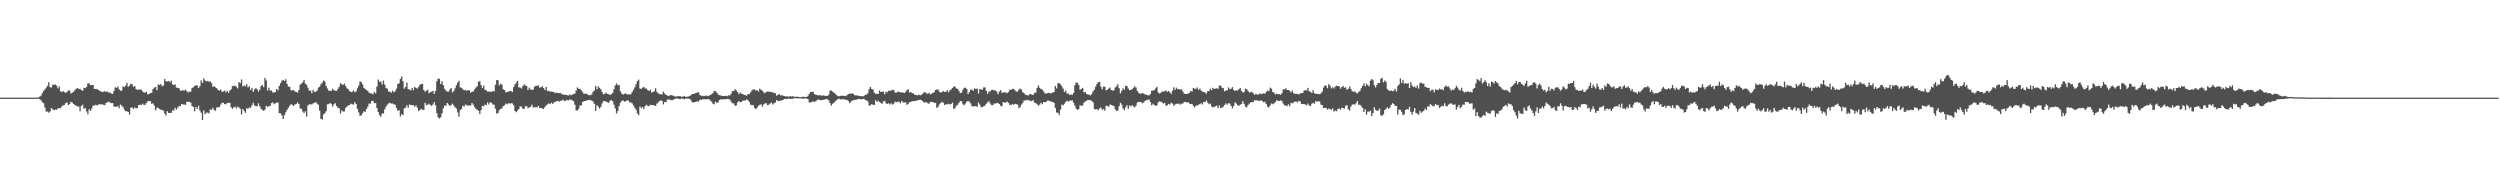 <svg xmlns="http://www.w3.org/2000/svg" width="1920" height="150"><path fill="#4f4f4f" d="M0 74.986h1v1H0zM1 74.986h1v1H1zM2 74.984h1v1H2zM3 74.986h1v1H3zM4 74.986h1v1H4zM5 74.986h1v1H5zM6 74.986h1v1H6zM7 74.986h1v1H7zM8 74.986h1v1H8zM9 74.986h1v1H9zM10 74.986h1v1H10zM11 74.986h1v1H11zM12 74.984h1v1H12zM13 74.986h1v1H13zM14 74.986h1v1H14zM15 74.986h1v1H15zM16 74.959h1v1H16zM17 74.986h1v1H17zM18 74.986h1v1H18zM19 74.986h1v1H19zM20 74.986h1v1H20zM21 74.986h1v1H21zM22 74.986h1v1H22zM23 74.986h1v1H23zM24 74.986h1v1H24zM25 74.986h1v1H25zM26 74.984h1v1H26zM27 74.986h1v1H27zM28 74.986h1v1H28zM29 74.803h1v1H29zM30 74.215h1v1.978H30zM31 73.464h1v3.479H31zM32 71.569h1v6.938H32zM33 69.827h1v9.453H33zM34 68.665h1v13.907H34zM35 67.298h1v18.48H35zM36 65.907h1v19.712H36zM37 63.139h1v23.41H37zM38 66.959h1v18.721H38zM39 67.177h1v15.83H39zM40 65.069h1v18.917H40zM41 65.051h1v19.611H41zM42 64.902h1v19.284H42zM43 65.723h1v18.581H43zM44 67.85h1v15.438H44zM45 66.346h1v16.665H45zM46 70.107h1v13.044H46zM47 70.729h1v10.932H47zM48 69.91h1v10.973H48zM49 70.876h1v9.682H49zM50 71.297h1v7.784H50zM51 70.656h1v7.956H51zM52 69.479h1v11.286H52zM53 69.47h1v10.433H53zM54 71.864h1v6.306H54zM55 71.109h1v7.681H55zM56 70.39h1v9.474H56zM57 69.347h1v11.225H57zM58 68.202h1v13.092H58zM59 67.527h1v14.177H59zM60 68.378h1v13.509H60zM61 68.085h1v17.384H61zM62 69.115h1v12.234H62zM63 69.779h1v10.634H63zM64 67.369h1v16.221H64zM65 67.664h1v15.283H65zM66 66.804h1v18.732H66zM67 64.11h1v23.697H67zM68 64.071h1v19.853H68zM69 65.405h1v19.805H69zM70 65.403h1v17.942H70zM71 65.135h1v15.978H71zM72 68.358h1v12.687H72zM73 68.241h1v12.216H73zM74 68.394h1v12.609H74zM75 69.051h1v11.46H75zM76 69.772h1v10.142H76zM77 70.072h1v10.213H77zM78 70.805h1v9.231H78zM79 70.429h1v10.085H79zM80 70.095h1v10.719H80zM81 70.544h1v8.512H81zM82 70.299h1v8.304H82zM83 71.084h1v6.986H83zM84 71.107h1v7.638H84zM85 71.812h1v7.466H85zM86 72.109h1v7.066H86zM87 69.949h1v11.845H87zM88 67.028h1v14.958H88zM89 67.486h1v14.637H89zM90 66.508h1v14.834H90zM91 68.61h1v14.598H91zM92 69.692h1v10.597H92zM93 69.541h1v11.632H93zM94 66.284h1v15.981H94zM95 66.893h1v17.29H95zM96 65.797h1v19.62H96zM97 63.586h1v21.909H97zM98 66.616h1v19.343H98zM99 65.778h1v22.225H99zM100 64.33h1v18.334H100zM101 64.593h1v17.931H101zM102 66.733h1v17.011H102zM103 65.975h1v16.491H103zM104 68.47h1v14.793H104zM105 69.001h1v13.919H105zM106 68.738h1v11.941H106zM107 68.754h1v11.707H107zM108 68.882h1v11.769H108zM109 70.155h1v9.451H109zM110 71.015h1v9.48H110zM111 71.152h1v9.366H111zM112 70.432h1v8.638H112zM113 72.528h1v5.31H113zM114 72.109h1v5.463H114zM115 71.482h1v6.217H115zM116 71.32h1v8.352H116zM117 68.385h1v10.968H117zM118 67.268h1v13.9H118zM119 66.737h1v18.038H119zM120 69.269h1v13.575H120zM121 64.897h1v17.832H121zM122 65.213h1v18.478H122zM123 64.556h1v19.709H123zM124 66.202h1v18.215H124zM125 65.712h1v19.22H125zM126 60.713h1v26.487H126zM127 62.528h1v26.125H127zM128 62.533h1v22.847H128zM129 62.171h1v24.562H129zM130 63.146h1v23.486H130zM131 61.967h1v24.791H131zM132 64.721h1v19.991H132zM133 65.318h1v19.519H133zM134 64.758h1v18.029H134zM135 67.243h1v16.997H135zM136 67.5h1v15.2H136zM137 67.749h1v13.685H137zM138 69.514h1v11.92H138zM139 69.701h1v10.16H139zM140 69.223h1v11.067H140zM141 69.642h1v10.595H141zM142 68.818h1v11.84H142zM143 70.026h1v8.091H143zM144 71.059h1v7.075H144zM145 70.418h1v7.881H145zM146 70.402h1v8.434H146zM147 67.632h1v13.825H147zM148 67.005h1v15.102H148zM149 65.957h1v19.565H149zM150 65.584h1v16.601H150zM151 65.54h1v18.077H151zM152 67.699h1v13.55H152zM153 66.129h1v18.757H153zM154 61.718h1v24.809H154zM155 63.631h1v28.567H155zM156 60.159h1v24.612H156zM157 61.807h1v26.024H157zM158 62.482h1v24.063H158zM159 62.171h1v24.317H159zM160 62.743h1v24.34H160zM161 62.508h1v21.577H161zM162 63.858h1v20.465H162zM163 66.719h1v16.097H163zM164 66.147h1v18.309H164zM165 67.078h1v18.027H165zM166 67.724h1v14.818H166zM167 69.143h1v13.223H167zM168 69.564h1v12.676H168zM169 68.763h1v11.607H169zM170 70.528h1v8.574H170zM171 70.248h1v8.601H171zM172 69.525h1v10.465H172zM173 70.841h1v9.185H173zM174 69.727h1v9.336H174zM175 71.333h1v7.638H175zM176 69.576h1v9.432H176zM177 68.584h1v13.749H177zM178 66.094h1v17.478H178zM179 66.076h1v16.503H179zM180 65.685h1v16.171H180zM181 66.662h1v16.505H181zM182 67.909h1v14.017H182zM183 63.039h1v19.494H183zM184 63.968h1v19.515H184zM185 60.979h1v26.947H185zM186 66.337h1v17.42H186zM187 65.607h1v19.577H187zM188 66.312h1v20.304H188zM189 64.595h1v18.549H189zM190 67.138h1v16.377H190zM191 66.19h1v16.418H191zM192 69.113h1v13.628H192zM193 67.472h1v13.417H193zM194 70.48h1v8.425H194zM195 68.559h1v12.465H195zM196 67.701h1v13.822H196zM197 68.557h1v13.127H197zM198 70.239h1v9.103H198zM199 68.916h1v12.703H199zM200 66.119h1v17.368H200zM201 65.231h1v19.201H201zM202 66.918h1v18.235H202zM203 59.839h1v24.314H203zM204 61.839h1v19.476H204zM205 69.468h1v12.726H205zM206 67.291h1v14.205H206zM207 69.523h1v11.884H207zM208 69.454h1v9.741H208zM209 70.988h1v7.638H209zM210 71.017h1v9.064H210zM211 70.695h1v8.572H211zM212 68.346h1v10.462H212zM213 69.434h1v9.29H213zM214 65.975h1v20.897H214zM215 63.92h1v23.131H215zM216 61.974h1v26.679H216zM217 61.37h1v30.028H217zM218 62.224h1v26.134H218zM219 60.816h1v25.438H219zM220 64.462h1v19.902H220zM221 66.545h1v16.173H221zM222 66.621h1v14.509H222zM223 69.267h1v10.87H223zM224 69.475h1v10.943H224zM225 69.065h1v12.451H225zM226 70.28h1v9.927H226zM227 70.578h1v9.329H227zM228 71.187h1v7.425H228zM229 69.228h1v10.645H229zM230 65.002h1v18.272H230zM231 64.275h1v19.268H231zM232 63.201h1v22.463H232zM233 61.279h1v25.624H233zM234 64.231h1v21.293H234zM235 65.137h1v24.392H235zM236 67.401h1v13.63H236zM237 69.603h1v10.504H237zM238 69.569h1v10.572H238zM239 71.542h1v8.7H239zM240 69.04h1v10.364H240zM241 70.56h1v8.515H241zM242 70.523h1v7.931H242zM243 69.626h1v9.956H243zM244 67.351h1v13.124H244zM245 66.586h1v18.469H245zM246 64.648h1v26.624H246zM247 63.49h1v28.38H247zM248 61.803h1v26.123H248zM249 62.581h1v24.347H249zM250 66.087h1v19.302H250zM251 68.019h1v12.106H251zM252 69.674h1v10.339H252zM253 69.612h1v9.366H253zM254 69.763h1v10.233H254zM255 68.134h1v13.751H255zM256 69.246h1v10.906H256zM257 69.685h1v9.556H257zM258 69.761h1v11.655H258zM259 68.188h1v14.534H259zM260 66.687h1v16.418H260zM261 63.918h1v23.257H261zM262 64.73h1v20.11H262zM263 65.174h1v20.547H263zM264 64.151h1v21.396H264zM265 66.055h1v16.825H265zM266 67.847h1v13.852H266zM267 68.557h1v12.481H267zM268 70.038h1v10.577H268zM269 70.708h1v8.911H269zM270 70.53h1v9.492H270zM271 69.308h1v11.112H271zM272 70.784h1v7.723H272zM273 70.134h1v9.728H273zM274 67.779h1v15.866H274zM275 65.71h1v20.611H275zM276 62.503h1v26.425H276zM277 63.107h1v25.539H277zM278 64.831h1v22.094H278zM279 67.447h1v18.022H279zM280 68.381h1v17.514H280zM281 69.161h1v14.596H281zM282 69.843h1v12.149H282zM283 71.226h1v8.29H283zM284 71.702h1v7.919H284zM285 71.777h1v5.843H285zM286 72.35h1v5.042H286zM287 70.544h1v8.611H287zM288 71.725h1v7.464H288zM289 66.502h1v16.477H289zM290 61.066h1v25.019H290zM291 62.851h1v25.621H291zM292 62.547h1v27.198H292zM293 64.877h1v22.248H293zM294 61.871h1v25.34H294zM295 64.925h1v19.068H295zM296 67.472h1v14.509H296zM297 68.177h1v12.204H297zM298 70.242h1v9.146H298zM299 70.468h1v8.455H299zM300 71.244h1v8.331H300zM301 69.658h1v9.81H301zM302 70.853h1v9.339H302zM303 70.022h1v10.407H303zM304 68.065h1v14.944H304zM305 64.529h1v20.611H305zM306 64.002h1v20.595H306zM307 60.656h1v28.798H307zM308 58.8h1v28.878H308zM309 62.457h1v26.008H309zM310 68.069h1v15.184H310zM311 66.74h1v15.889H311zM312 63.446h1v17.354H312zM313 68.406h1v14.404H313zM314 68.754h1v11.488H314zM315 69.459h1v11.156H315zM316 67.605h1v13.127H316zM317 69.285h1v11.518H317zM318 66.833h1v15.081H318zM319 67.479h1v13.481H319zM320 68.024h1v14.662H320zM321 66.639h1v18.604H321zM322 65.121h1v19.375H322zM323 64.508h1v19.073H323zM324 64.364h1v19.853H324zM325 69.177h1v15.301H325zM326 70.496h1v8.508H326zM327 69.64h1v11.192H327zM328 68.919h1v11.428H328zM329 71.574h1v8.167H329zM330 70.862h1v9.702H330zM331 70.354h1v10.948H331zM332 69.733h1v10.529H332zM333 72.148h1v6.313H333zM334 69.761h1v11.09H334zM335 62.336h1v24.527H335zM336 60.331h1v29.815H336zM337 60.606h1v30.433H337zM338 64.611h1v25.502H338zM339 62.462h1v24.635H339zM340 65.435h1v17.679H340zM341 68.234h1v12.79H341zM342 69.605h1v11.653H342zM343 70.287h1v8.794H343zM344 70.377h1v9.876H344zM345 68.692h1v12.753H345zM346 67.687h1v13.012H346zM347 70.956h1v8.588H347zM348 70.013h1v10.918H348zM349 67.863h1v14.587H349zM350 65.529h1v17.887H350zM351 63.531h1v22.84H351zM352 62.059h1v27.519H352zM353 67.085h1v17.473H353zM354 67.502h1v16.214H354zM355 68.603h1v12.577H355zM356 69.299h1v12.573H356zM357 69.044h1v11.227H357zM358 69.88h1v10.989H358zM359 69.189h1v11.918H359zM360 69.402h1v11.543H360zM361 71.171h1v9.856H361zM362 70.402h1v8.691H362zM363 70.267h1v10.108H363zM364 68.562h1v13.772H364zM365 67.204h1v16.416H365zM366 66.309h1v17.956H366zM367 62.789h1v22.314H367zM368 62.386h1v25.287H368zM369 65.394h1v19.13H369zM370 67.612h1v13.628H370zM371 65.76h1v15.837H371zM372 68.948h1v11.369H372zM373 69.356h1v11.511H373zM374 70.379h1v8.304H374zM375 70.409h1v9.838H375zM376 70.358h1v8.146H376zM377 70.672h1v8.331H377zM378 69.848h1v10.442H378zM379 70.303h1v10.117H379zM380 65.067h1v18.446H380zM381 61.379h1v25.896H381zM382 61.693h1v25.081H382zM383 65.522h1v19.158H383zM384 64.332h1v19.297H384zM385 65.005h1v18.139H385zM386 68.548h1v12.895H386zM387 69.106h1v11.776H387zM388 70.983h1v8.537H388zM389 70.656h1v9.478H389zM390 70.331h1v8.92H390zM391 69.923h1v9.673H391zM392 69.93h1v9.345H392zM393 70.663h1v8.812H393zM394 66.877h1v14.04H394zM395 64.883h1v20.359H395zM396 63.416h1v22.751H396zM397 62.082h1v22.852H397zM398 67.051h1v16.656H398zM399 67.204h1v14.436H399zM400 67.948h1v14.047H400zM401 66.195h1v17.244H401zM402 64.725h1v18.993H402zM403 65.678h1v16.006H403zM404 66.037h1v15.493H404zM405 69.125h1v13.948H405zM406 67.298h1v15.232H406zM407 68.642h1v13.307H407zM408 68.992h1v11.433H408zM409 68.871h1v13.749H409zM410 66.682h1v15.573H410zM411 65.861h1v16.594H411zM412 65.884h1v16.53H412zM413 65.623h1v15.688H413zM414 67.337h1v15.686H414zM415 67.026h1v15.761H415zM416 66.248h1v17.146H416zM417 67.582h1v16.029H417zM418 69.152h1v12.996H418zM419 66.74h1v14.161H419zM420 70.054h1v10.105H420zM421 69.644h1v9.764H421zM422 70.482h1v9.492H422zM423 70.269h1v8.581H423zM424 70.502h1v9.329H424zM425 70.741h1v7.926H425zM426 71.594h1v6.56H426zM427 71.109h1v6.635H427zM428 71.461h1v5.997H428zM429 71.523h1v6.539H429zM430 71.349h1v6.125H430zM431 72.411h1v4.813H431zM432 72.489h1v4.111H432zM433 72.842h1v4.809H433zM434 72.723h1v4.52H434zM435 73.057h1v3.642H435zM436 73.389h1v3.754H436zM437 72.48h1v4.005H437zM438 73.187h1v3.385H438zM439 72.723h1v4.363H439zM440 72.134h1v5.658H440zM441 71.901h1v8.467H441zM442 69.477h1v15.34H442zM443 67.147h1v17.757H443zM444 68.2h1v15.251H444zM445 68.246h1v12.721H445zM446 69.372h1v11.675H446zM447 70.731h1v7.581H447zM448 72.176h1v5.55H448zM449 71.908h1v5.672H449zM450 71.99h1v5.145H450zM451 72.759h1v4.262H451zM452 73.128h1v3.55H452zM453 73.105h1v3.781H453zM454 72.487h1v4.809H454zM455 70.379h1v7.668H455zM456 69.534h1v10.215H456zM457 65.959h1v19.272H457zM458 68.486h1v12.236H458zM459 66.378h1v15.658H459zM460 67.493h1v15.905H460zM461 68.719h1v13.307H461zM462 70.724h1v8.636H462zM463 72.425h1v5.209H463zM464 71.949h1v5.775H464zM465 71.132h1v6.921H465zM466 72.141h1v6.432H466zM467 72.386h1v6.624H467zM468 72.787h1v4.614H468zM469 72.377h1v4.415H469zM470 71.478h1v6.187H470zM471 68.566h1v11.831H471zM472 65.607h1v17.654H472zM473 64.062h1v23.104H473zM474 65.506h1v19.803H474zM475 65.208h1v16.358H475zM476 70.07h1v8.828H476zM477 71.873h1v5.663H477zM478 72.677h1v4.342H478zM479 72.086h1v5.985H479zM480 71.69h1v6.061H480zM481 72.494h1v4.724H481zM482 72.599h1v4.484H482zM483 72.459h1v6.239H483zM484 72.4h1v6.21H484zM485 70.697h1v8.723H485zM486 69.04h1v11.991H486zM487 67.197h1v15.528H487zM488 64.645h1v19.638H488zM489 62.263h1v24.85H489zM490 61.143h1v27.347H490zM491 67.93h1v13.832H491zM492 68.333h1v14.745H492zM493 67.332h1v14.855H493zM494 66.74h1v17.054H494zM495 67.962h1v13.463H495zM496 67.921h1v12.529H496zM497 69.237h1v12.138H497zM498 69.816h1v11.836H498zM499 68.921h1v11.504H499zM500 71.054h1v9.757H500zM501 70.699h1v9.963H501zM502 70.049h1v10.973H502zM503 67.763h1v13.648H503zM504 70.466h1v9.091H504zM505 71.649h1v7.047H505zM506 72.26h1v5.36H506zM507 72.407h1v4.722H507zM508 72.507h1v5.031H508zM509 70.354h1v9.817H509zM510 71.86h1v6.496H510zM511 72.853h1v5.583H511zM512 73.322h1v3.218H512zM513 73.759h1v2.511H513zM514 73.162h1v3.39H514zM515 73.034h1v3.983H515zM516 73.318h1v3.626H516zM517 73.634h1v2.708H517zM518 74.281h1v1.657H518zM519 73.988h1v1.689H519zM520 73.986h1v1.701H520zM521 73.769h1v2.305H521zM522 73.954h1v2.161H522zM523 74.343h1v1.291H523zM524 74.197h1v1.63H524zM525 73.62h1v2.685H525zM526 74.382h1v1.334H526zM527 74.286h1v1.458H527zM528 74.174h1v1.513H528zM529 73.782h1v2.202H529zM530 73.24h1v3.426H530zM531 72.265h1v6.162H531zM532 72.203h1v6.542H532zM533 71.809h1v6.562H533zM534 71.429h1v6.869H534zM535 71.063h1v6.629H535zM536 70.825h1v7.285H536zM537 72.794h1v3.838H537zM538 73.702h1v2.962H538zM539 73.421h1v2.838H539zM540 73.906h1v2.401H540zM541 73.569h1v2.641H541zM542 73.382h1v3.012H542zM543 73.84h1v2.277H543zM544 73.485h1v2.657H544zM545 72.968h1v4.255H545zM546 72.354h1v5.729H546zM547 71.532h1v8.057H547zM548 69.809h1v10.307H548zM549 70.033h1v8.05H549zM550 71.017h1v8.006H550zM551 72.501h1v6.079H551zM552 73.109h1v3.696H552zM553 73.258h1v2.994H553zM554 73.643h1v2.873H554zM555 73.711h1v2.442H555zM556 73.652h1v2.667H556zM557 73.517h1v2.648H557zM558 73.901h1v2.094H558zM559 73.107h1v2.959H559zM560 73.396h1v3.026H560zM561 71.992h1v6.095H561zM562 69.978h1v9.32H562zM563 69.93h1v9.503H563zM564 68.516h1v12.792H564zM565 69.502h1v11.382H565zM566 70.72h1v7.929H566zM567 72.35h1v5.276H567zM568 71.141h1v7.338H568zM569 71.869h1v6.402H569zM570 72.292h1v5.003H570zM571 72.787h1v4.456H571zM572 73.05h1v4.015H572zM573 73.473h1v2.879H573zM574 72.176h1v4.884H574zM575 72.212h1v6.141H575zM576 70.896h1v9.558H576zM577 69.37h1v11.417H577zM578 68.511h1v12.227H578zM579 68.77h1v14.143H579zM580 69.514h1v14.335H580zM581 69.122h1v13.566H581zM582 70.409h1v10.838H582zM583 67.985h1v12.525H583zM584 69.019h1v11.08H584zM585 69.61h1v12.307H585zM586 70.914h1v9.277H586zM587 71.649h1v7.871H587zM588 70.592h1v8.624H588zM589 70.271h1v10.515H589zM590 70.395h1v10.009H590zM591 70.585h1v8.876H591zM592 70.594h1v8.148H592zM593 70.992h1v9.272H593zM594 71.262h1v8.068H594zM595 71.69h1v7.029H595zM596 73.537h1v3.291H596zM597 72.821h1v4.775H597zM598 72.256h1v5.152H598zM599 73.244h1v4.067H599zM600 73.105h1v3.955H600zM601 73.528h1v3.165H601zM602 73.698h1v2.241H602zM603 74.181h1v1.932H603zM604 73.878h1v2.09H604zM605 74.277h1v1.405H605zM606 73.901h1v1.968H606zM607 74.133h1v1.84H607zM608 73.883h1v1.927H608zM609 74.155h1v1.543H609zM610 74.334h1v1.053H610zM611 74.453h1v1.064H611zM612 74.126h1v1.341H612zM613 74.554h1v1H613zM614 74.524h1v1H614zM615 74.618h1v1H615zM616 74.311h1v1.536H616zM617 74.341h1v1.447H617zM618 74.467h1v1H618zM619 74.471h1v1.243H619zM620 73.54h1v2.612H620zM621 72.063h1v6.539H621zM622 70.72h1v8.013H622zM623 70.58h1v7.592H623zM624 70.429h1v7.487H624zM625 72.249h1v5.981H625zM626 72.846h1v4.82H626zM627 72.887h1v4.122H627zM628 73.265h1v2.982H628zM629 73.123h1v3.626H629zM630 73.274h1v3.667H630zM631 73.517h1v3.28H631zM632 73.171h1v3.472H632zM633 73.595h1v2.856H633zM634 73.65h1v2.335H634zM635 73.618h1v2.648H635zM636 72.713h1v4.347H636zM637 69.539h1v9.728H637zM638 69.578h1v11.559H638zM639 70.354h1v9.322H639zM640 71.127h1v7.778H640zM641 72.05h1v5.809H641zM642 73.036h1v3.827H642zM643 73.862h1v2.211H643zM644 73.977h1v1.831H644zM645 73.56h1v2.747H645zM646 73.537h1v2.836H646zM647 73.503h1v2.591H647zM648 73.629h1v2.66H648zM649 73.842h1v2.79H649zM650 73.119h1v3.559H650zM651 72.228h1v5.276H651zM652 71.851h1v7.404H652zM653 72.038h1v6.164H653zM654 71.677h1v5.516H654zM655 72.187h1v4.866H655zM656 73.208h1v3.422H656zM657 73.199h1v3.399H657zM658 73.38h1v2.891H658zM659 73.581h1v2.346H659zM660 73.773h1v2.351H660zM661 73.904h1v2.454H661zM662 73.945h1v2.071H662zM663 73.892h1v1.994H663zM664 72.736h1v4.028H664zM665 72.723h1v4.445H665zM666 71.633h1v6.217H666zM667 68.479h1v12.657H667zM668 66.785h1v14.099H668zM669 68.312h1v11.62H669zM670 68.836h1v11.639H670zM671 71.132h1v9.446H671zM672 72.162h1v4.793H672zM673 71.878h1v6.411H673zM674 72.201h1v5.173H674zM675 69.53h1v8.828H675zM676 70.621h1v8.354H676zM677 70.551h1v9.24H677zM678 70.221h1v7.681H678zM679 72.425h1v5.042H679zM680 70.365h1v8.94H680zM681 70.85h1v8.963H681zM682 69.722h1v9.661H682zM683 69.699h1v10.547H683zM684 69.424h1v9.865H684zM685 68.871h1v11.396H685zM686 69.335h1v10.268H686zM687 71.194h1v6.828H687zM688 71.102h1v7.469H688zM689 70.285h1v7.842H689zM690 70.642h1v7.617H690zM691 70.905h1v8.457H691zM692 71.047h1v6.574H692zM693 70.903h1v7.771H693zM694 71.45h1v7.233H694zM695 70.594h1v7.977H695zM696 69.237h1v11.3H696zM697 68.539h1v11.165H697zM698 71.052h1v7.459H698zM699 70.731h1v7.537H699zM700 71.393h1v6.404H700zM701 71.848h1v5.841H701zM702 72.585h1v4.955H702zM703 73.032h1v4.495H703zM704 73.274h1v3.699H704zM705 72.649h1v4.374H705zM706 73.093h1v3.436H706zM707 73.048h1v3.735H707zM708 71.997h1v5.553H708zM709 71.02h1v7.572H709zM710 70.811h1v7.963H710zM711 71.729h1v6.647H711zM712 72.057h1v7.249H712zM713 71.29h1v8.409H713zM714 72.443h1v5.882H714zM715 71.864h1v6.388H715zM716 71.363h1v6.91H716zM717 70.743h1v8.338H717zM718 69.088h1v9.872H718zM719 68.77h1v14.054H719zM720 68.788h1v13.179H720zM721 70.473h1v9.725H721zM722 71.13h1v7.938H722zM723 70.61h1v7.494H723zM724 69.997h1v9.025H724zM725 70.621h1v10.112H725zM726 70.459h1v9.554H726zM727 69.349h1v10.874H727zM728 70.901h1v8.698H728zM729 69.34h1v10.893H729zM730 68.708h1v11.176H730zM731 67.568h1v11.186H731zM732 66.467h1v17.272H732zM733 66.508h1v16.372H733zM734 67.957h1v13.184H734zM735 68.223h1v12.266H735zM736 69.772h1v9.254H736zM737 71.489h1v6.075H737zM738 71.134h1v6.645H738zM739 68.971h1v11.181H739zM740 67.355h1v13.456H740zM741 67.449h1v11.998H741zM742 68.301h1v9.684H742zM743 72.21h1v5.434H743zM744 70.724h1v7.356H744zM745 68.971h1v10.474H745zM746 68.697h1v12.843H746zM747 69.722h1v12.14H747zM748 67.845h1v13.605H748zM749 68.477h1v13.067H749zM750 68.019h1v13.944H750zM751 71.812h1v7.018H751zM752 68.319h1v12.039H752zM753 68.717h1v13.648H753zM754 68.85h1v13.358H754zM755 67.097h1v14.511H755zM756 67.14h1v13.946H756zM757 69.772h1v9.911H757zM758 72.063h1v6.493H758zM759 70.269h1v7.43H759zM760 70.285h1v9.116H760zM761 69.081h1v11.657H761zM762 68.912h1v11.872H762zM763 69.404h1v10.039H763zM764 69.493h1v10.119H764zM765 70.358h1v8.659H765zM766 72.274h1v6.928H766zM767 70.338h1v9.579H767zM768 69.267h1v11.95H768zM769 71.281h1v10.407H769zM770 70.96h1v7.402H770zM771 70.972h1v7.977H771zM772 70.995h1v7.629H772zM773 71.59h1v6.445H773zM774 70.663h1v8.363H774zM775 68.866h1v11.501H775zM776 69.086h1v11.751H776zM777 68.188h1v11.641H777zM778 68.291h1v12.202H778zM779 69.392h1v10.341H779zM780 70.278h1v9.716H780zM781 70.372h1v10.011H781zM782 68.868h1v14.303H782zM783 68.026h1v14.035H783zM784 68.859h1v11.426H784zM785 70.818h1v8.176H785zM786 71.535h1v5.53H786zM787 72.736h1v4.594H787zM788 72.965h1v3.621H788zM789 73.398h1v3.555H789zM790 72.613h1v4.511H790zM791 72.036h1v5.402H791zM792 72.766h1v4.99H792zM793 72.981h1v3.767H793zM794 71.407h1v7.377H794zM795 71.07h1v8.148H795zM796 67.575h1v12.554H796zM797 65.609h1v15.521H797zM798 67.381h1v12.953H798zM799 68.42h1v10.51H799zM800 68.795h1v11.225H800zM801 70.191h1v8.265H801zM802 71.69h1v6.867H802zM803 71.871h1v6.34H803zM804 71.535h1v5.713H804zM805 71.214h1v6.095H805zM806 71.64h1v6.072H806zM807 71.677h1v6.358H807zM808 70.999h1v7.363H808zM809 70.676h1v8.267H809zM810 65.998h1v16.905H810zM811 67.902h1v18.533H811zM812 63.952h1v22.66H812zM813 63.922h1v24.315H813zM814 64.748h1v19.48H814zM815 66.25h1v14.063H815zM816 67.999h1v12.939H816zM817 70.644h1v9.009H817zM818 69.621h1v8.62H818zM819 71.908h1v5.42H819zM820 71.764h1v6.333H820zM821 72.94h1v4.353H821zM822 72.572h1v4.678H822zM823 72.862h1v4.195H823zM824 71.45h1v7.464H824zM825 65.44h1v15.669H825zM826 63.277h1v20.135H826zM827 63.567h1v20.865H827zM828 65.263h1v18.512H828zM829 68.898h1v11.927H829zM830 68.305h1v13.033H830zM831 67.408h1v13.525H831zM832 70.981h1v7.922H832zM833 70.722h1v7.125H833zM834 72.244h1v5.287H834zM835 72.514h1v4.205H835zM836 72.757h1v4.136H836zM837 73.254h1v3.639H837zM838 72.07h1v5.461H838zM839 70.134h1v8.515H839zM840 68.795h1v14.868H840zM841 66.444h1v17.743H841zM842 64.304h1v19.416H842zM843 63.016h1v21.662H843zM844 62.856h1v20.494H844zM845 66.529h1v16.02H845zM846 68.58h1v15.839H846zM847 66.465h1v17.194H847zM848 66.522h1v18.448H848zM849 69.386h1v11.794H849zM850 68.921h1v12.515H850zM851 68.122h1v13.896H851zM852 67.168h1v13.081H852zM853 69.18h1v11.46H853zM854 69.527h1v11.497H854zM855 69.299h1v12.149H855zM856 67.184h1v16.802H856zM857 66.332h1v18.83H857zM858 64.682h1v20.22H858zM859 67.715h1v13.87H859zM860 71.615h1v7.379H860zM861 69.754h1v10.602H861zM862 67.811h1v15.477H862zM863 68.912h1v15.672H863zM864 65.9h1v16.512H864zM865 66.023h1v14.731H865zM866 67.992h1v15.658H866zM867 69.202h1v11.794H867zM868 69.111h1v12.584H868zM869 68.509h1v12.202H869zM870 67.399h1v14.401H870zM871 66.376h1v16.116H871zM872 67.213h1v13.916H872zM873 69.809h1v8.947H873zM874 71.267h1v6.976H874zM875 71.887h1v6.416H875zM876 71.912h1v6.665H876zM877 71.51h1v7.741H877zM878 71.947h1v6.658H878zM879 72.647h1v4.777H879zM880 72.615h1v4.319H880zM881 73.107h1v3.587H881zM882 73.299h1v3.081H882zM883 72.166h1v6.21H883zM884 69.708h1v11.122H884zM885 69.511h1v10.174H885zM886 69.237h1v11.421H886zM887 67.818h1v13.44H887zM888 66.705h1v14.241H888zM889 70.933h1v7.707H889zM890 71.855h1v6.027H890zM891 71.381h1v6.748H891zM892 70.226h1v8.48H892zM893 70.365h1v9.224H893zM894 70.1h1v8.908H894zM895 69.424h1v11.886H895zM896 70.573h1v10.199H896zM897 69.882h1v9.952H897zM898 70.912h1v9.435H898zM899 72.015h1v6.869H899zM900 69.754h1v9.801H900zM901 67.088h1v14.276H901zM902 68.9h1v11.259H902zM903 67.319h1v12.314H903zM904 68.477h1v11.325H904zM905 68.417h1v11.117H905zM906 68.848h1v11.536H906zM907 68.61h1v10.986H907zM908 70.333h1v9.144H908zM909 71.885h1v6.491H909zM910 72.189h1v6.077H910zM911 72.066h1v6.832H911zM912 71.837h1v6.546H912zM913 71.283h1v8.306H913zM914 69.781h1v10.208H914zM915 70.322h1v9.423H915zM916 67.527h1v13.767H916zM917 68.099h1v14.415H917zM918 68.207h1v12.907H918zM919 67.145h1v13.962H919zM920 69.01h1v11.369H920zM921 68.042h1v12.016H921zM922 69.576h1v9.675H922zM923 70.418h1v9.796H923zM924 70.642h1v7.679H924zM925 71.033h1v7.336H925zM926 71.951h1v5.241H926zM927 70.077h1v8.727H927zM928 69.871h1v10.158H928zM929 68.069h1v11.408H929zM930 69.198h1v12.493H930zM931 67.442h1v15.042H931zM932 68.285h1v13.857H932zM933 68.056h1v13.532H933zM934 67.797h1v13.335H934zM935 68.188h1v14.919H935zM936 65.65h1v15.372H936zM937 65.785h1v17.198H937zM938 67.342h1v15.351H938zM939 67.756h1v14.102H939zM940 70.127h1v10.483H940zM941 69.447h1v9.968H941zM942 69.427h1v10.934H942zM943 67.126h1v12.151H943zM944 68.404h1v11.108H944zM945 68.09h1v13.273H945zM946 66.92h1v16.255H946zM947 69.141h1v12.241H947zM948 69.942h1v8.675H948zM949 69.255h1v10.265H949zM950 69.598h1v11.103H950zM951 68.454h1v12.859H951zM952 67.584h1v12.843H952zM953 69.74h1v10.165H953zM954 71.004h1v6.683H954zM955 70.736h1v9.016H955zM956 68.106h1v13.829H956zM957 68.422h1v13.989H957zM958 69.841h1v10.833H958zM959 70.969h1v8.542H959zM960 70.917h1v7.78H960zM961 70.429h1v7.977H961zM962 71.574h1v6.846H962zM963 72.901h1v3.987H963zM964 71.931h1v5.333H964zM965 72.709h1v4.23H965zM966 72.624h1v4.93H966zM967 71.803h1v5.631H967zM968 72.281h1v4.742H968zM969 71.917h1v5.756H969zM970 71.672h1v6.912H970zM971 71.922h1v6.196H971zM972 70.605h1v9.323H972zM973 69.482h1v12.456H973zM974 69.997h1v12.52H974zM975 67.257h1v13.733H975zM976 68.156h1v11.295H976zM977 70.628h1v9.414H977zM978 71.21h1v8.089H978zM979 72.569h1v5.823H979zM980 71.899h1v5.18H980zM981 72.382h1v4.999H981zM982 72.226h1v5.338H982zM983 72.775h1v4.292H983zM984 71.56h1v5.965H984zM985 68.655h1v10.913H985zM986 68.594h1v12.428H986zM987 67.847h1v13.085H987zM988 69.047h1v12.55H988zM989 69.138h1v11.014H989zM990 69.701h1v11.968H990zM991 70.94h1v8.032H991zM992 69.495h1v9.915H992zM993 71.489h1v7.144H993zM994 72.036h1v6.056H994zM995 72.128h1v5.832H995zM996 71.967h1v6.709H996zM997 72.574h1v4.914H997zM998 71.757h1v6.104H998zM999 71.464h1v8.366H999zM1000 71.427h1v8.54H1000zM1001 69.621h1v10.259H1001zM1002 69.138h1v11.154H1002zM1003 69.603h1v11.295H1003zM1004 67.474h1v12.081H1004zM1005 70.068h1v11.09H1005zM1006 70.624h1v10.687H1006zM1007 71.471h1v8.201H1007zM1008 69.216h1v9.762H1008zM1009 71.631h1v8.011H1009zM1010 71.951h1v5.679H1010zM1011 72.208h1v5.988H1011zM1012 72.15h1v5.557H1012zM1013 72.322h1v5.669H1013zM1014 71.743h1v8.656H1014zM1015 70.331h1v10.439H1015zM1016 67.204h1v15.77H1016zM1017 65.522h1v17.246H1017zM1018 65.968h1v17.043H1018zM1019 67.726h1v16.434H1019zM1020 64.659h1v18.691H1020zM1021 65.728h1v18.011H1021zM1022 67.891h1v16.363H1022zM1023 66.985h1v16.274H1023zM1024 67.932h1v17.755H1024zM1025 66.502h1v18.366H1025zM1026 65.861h1v19.59H1026zM1027 66.085h1v17.633H1027zM1028 66.273h1v16.986H1028zM1029 68.106h1v16.171H1029zM1030 66.813h1v15.869H1030zM1031 66.007h1v17.047H1031zM1032 67.406h1v16.052H1032zM1033 67.021h1v14.136H1033zM1034 69.006h1v11.849H1034zM1035 68.14h1v15.72H1035zM1036 66.465h1v18.476H1036zM1037 68.239h1v13.676H1037zM1038 70.095h1v10.348H1038zM1039 70.505h1v9.476H1039zM1040 70.2h1v10.181H1040zM1041 71.23h1v8.004H1041zM1042 71.784h1v5.898H1042zM1043 70.585h1v9.86H1043zM1044 69.708h1v10.785H1044zM1045 67.724h1v13.932H1045zM1046 65.957h1v16.954H1046zM1047 64.062h1v21.916H1047zM1048 66.236h1v17.707H1048zM1049 64.268h1v23.852H1049zM1050 65.327h1v20.396H1050zM1051 66.28h1v19.506H1051zM1052 61.901h1v23.078H1052zM1053 60.654h1v28.485H1053zM1054 61.686h1v25.159H1054zM1055 65.504h1v16.899H1055zM1056 67.163h1v17.21H1056zM1057 65.154h1v20.06H1057zM1058 63.744h1v21.096H1058zM1059 63.757h1v19.728H1059zM1060 60.553h1v28.091H1060zM1061 59.699h1v29.135H1061zM1062 63.229h1v24.578H1062zM1063 61.805h1v22.726H1063zM1064 62.849h1v20.7H1064zM1065 68.472h1v13.953H1065zM1066 69.546h1v14.049H1066zM1067 69.678h1v12.911H1067zM1068 69.516h1v11.055H1068zM1069 70.107h1v9.098H1069zM1070 69.628h1v10.366H1070zM1071 68.168h1v13.186H1071zM1072 70.269h1v11.023H1072zM1073 66.172h1v21.836H1073zM1074 64.854h1v19.245H1074zM1075 60.189h1v24.182H1075zM1076 63.712h1v22.085H1076zM1077 61.546h1v26.901H1077zM1078 64.286h1v23.454H1078zM1079 63.81h1v20.645H1079zM1080 64.419h1v19.268H1080zM1081 63.918h1v20.275H1081zM1082 67.57h1v14.468H1082zM1083 63.144h1v22.772H1083zM1084 65.714h1v22.284H1084zM1085 66.932h1v18.837H1085zM1086 66.408h1v16.516H1086zM1087 67.419h1v19.336H1087zM1088 65.62h1v21.726H1088zM1089 68.095h1v20.094H1089zM1090 63.94h1v21.156H1090zM1091 63.338h1v23.333H1091zM1092 64.238h1v21.54H1092zM1093 64.183h1v20.986H1093zM1094 66.646h1v16.706H1094zM1095 67.007h1v17.423H1095zM1096 67.509h1v14.129H1096zM1097 67.506h1v14.351H1097zM1098 70.01h1v9.991H1098zM1099 68.962h1v11.73H1099zM1100 68.868h1v12.9H1100zM1101 70.889h1v10.446H1101zM1102 68.562h1v11.238H1102zM1103 68.955h1v11.836H1103zM1104 69.209h1v11.428H1104zM1105 67.932h1v14.9H1105zM1106 68.715h1v13.388H1106zM1107 68.495h1v12.715H1107zM1108 69.25h1v12.241H1108zM1109 66.806h1v12.525H1109zM1110 65.687h1v15.777H1110zM1111 66.566h1v15.154H1111zM1112 66.371h1v13.916H1112zM1113 67.928h1v11.678H1113zM1114 69.651h1v9.702H1114zM1115 68.774h1v11.396H1115zM1116 69.189h1v11.305H1116zM1117 67.742h1v12.504H1117zM1118 65.831h1v18.318H1118zM1119 67.287h1v14.873H1119zM1120 68.909h1v11.653H1120zM1121 69.548h1v13.6H1121zM1122 67.392h1v14.674H1122zM1123 69.898h1v10.382H1123zM1124 70.912h1v9.586H1124zM1125 70.802h1v7.434H1125zM1126 70.493h1v8.073H1126zM1127 70.077h1v8.299H1127zM1128 70.88h1v8.791H1128zM1129 70.397h1v9.114H1129zM1130 71.061h1v8.281H1130zM1131 68.243h1v16.022H1131zM1132 67.554h1v15.775H1132zM1133 64h1v25.264H1133zM1134 60.667h1v25.479H1134zM1135 61.455h1v27.704H1135zM1136 62.322h1v27.835H1136zM1137 59.93h1v30.419H1137zM1138 64.135h1v25.1H1138zM1139 63.059h1v25.1H1139zM1140 61.615h1v27.423H1140zM1141 63.231h1v22.536H1141zM1142 66.069h1v20.545H1142zM1143 63.979h1v23.06H1143zM1144 66.476h1v20.925H1144zM1145 62.688h1v22.607H1145zM1146 63.064h1v21.467H1146zM1147 64.201h1v20.92H1147zM1148 62.208h1v27.581H1148zM1149 63.277h1v23.765H1149zM1150 64.085h1v23.472H1150zM1151 66.167h1v19.036H1151zM1152 66.852h1v17.988H1152zM1153 68.099h1v15.983H1153zM1154 68.944h1v13.101H1154zM1155 69.335h1v12.012H1155zM1156 68.971h1v11.575H1156zM1157 69.431h1v12.461H1157zM1158 70.157h1v9.238H1158zM1159 71.045h1v8.965H1159zM1160 66.925h1v13.136H1160zM1161 65.95h1v15.523H1161zM1162 64.973h1v19.702H1162zM1163 63.734h1v22.559H1163zM1164 62.157h1v26.603H1164zM1165 64.698h1v26.267H1165zM1166 62.954h1v22.149H1166zM1167 62.812h1v24.282H1167zM1168 64.382h1v22.824H1168zM1169 64.982h1v22.616H1169zM1170 65.973h1v16.665H1170zM1171 64.03h1v20.595H1171zM1172 62h1v23.248H1172zM1173 66.602h1v15.203H1173zM1174 65.934h1v15.065H1174zM1175 65.46h1v17.899H1175zM1176 65.213h1v19.581H1176zM1177 63.524h1v23.353H1177zM1178 63.073h1v26.036H1178zM1179 64.32h1v21.211H1179zM1180 67.87h1v14.582H1180zM1181 65.163h1v21.616H1181zM1182 64.284h1v19.213H1182zM1183 65.655h1v17.704H1183zM1184 68.509h1v13.296H1184zM1185 69.523h1v13.664H1185zM1186 68.857h1v12.47H1186zM1187 70.908h1v7.819H1187zM1188 69.777h1v9.904H1188zM1189 66.646h1v13.719H1189zM1190 69.678h1v11.794H1190zM1191 68.106h1v15.088H1191zM1192 68.324h1v14.802H1192zM1193 69.411h1v12.68H1193zM1194 67.36h1v17.375H1194zM1195 67.051h1v18.091H1195zM1196 67.131h1v14.486H1196zM1197 68.287h1v13.447H1197zM1198 69.64h1v9.677H1198zM1199 68.573h1v12.596H1199zM1200 66.312h1v18.59H1200zM1201 67.248h1v14.271H1201zM1202 68.621h1v12.568H1202zM1203 68.035h1v13.98H1203zM1204 64.183h1v17.956H1204zM1205 64.368h1v18.224H1205zM1206 63.808h1v18.359H1206zM1207 63.725h1v20.794H1207zM1208 62.141h1v22.138H1208zM1209 66.955h1v15.292H1209zM1210 68.99h1v14.017H1210zM1211 69.168h1v15.276H1211zM1212 69.903h1v12H1212zM1213 69.502h1v12.927H1213zM1214 69.624h1v10.565H1214zM1215 68.729h1v11.36H1215zM1216 70.589h1v9.203H1216zM1217 70.475h1v9.579H1217zM1218 69.09h1v11.33H1218zM1219 68.147h1v15.225H1219zM1220 66.071h1v16.688H1220zM1221 63.494h1v22.328H1221zM1222 67.605h1v16.31H1222zM1223 65.149h1v16.606H1223zM1224 66.538h1v17.256H1224zM1225 67.976h1v18.757H1225zM1226 64.265h1v21.014H1226zM1227 66.614h1v18.409H1227zM1228 68.701h1v13.859H1228zM1229 68.829h1v13.591H1229zM1230 67.566h1v14.264H1230zM1231 69.003h1v12.259H1231zM1232 65.591h1v19.478H1232zM1233 66.71h1v16.974H1233zM1234 64.037h1v19.249H1234zM1235 64.396h1v19.59H1235zM1236 65.726h1v17.759H1236zM1237 67.014h1v18.327H1237zM1238 67.058h1v16.553H1238zM1239 66.236h1v16.027H1239zM1240 68.163h1v13.497H1240zM1241 67.733h1v13.891H1241zM1242 67.522h1v14.319H1242zM1243 66.591h1v13.516H1243zM1244 66.264h1v16.306H1244zM1245 68.253h1v11.38H1245zM1246 66.47h1v16.921H1246zM1247 65.426h1v17.892H1247zM1248 67.316h1v16.631H1248zM1249 67.197h1v14.868H1249zM1250 66.339h1v16.841H1250zM1251 67.703h1v12.49H1251zM1252 69.756h1v12.683H1252zM1253 68.337h1v14.534H1253zM1254 70.383h1v10H1254zM1255 70.905h1v7.787H1255zM1256 70.869h1v7.851H1256zM1257 71.928h1v6.37H1257zM1258 70.118h1v8.766H1258zM1259 70.924h1v7.967H1259zM1260 69.727h1v10.577H1260zM1261 68.761h1v12.261H1261zM1262 67.454h1v16.617H1262zM1263 66.827h1v18.846H1263zM1264 67.039h1v16.194H1264zM1265 66.17h1v17.361H1265zM1266 67.245h1v16.139H1266zM1267 70.626h1v10.465H1267zM1268 69.136h1v9.593H1268zM1269 70.94h1v6.638H1269zM1270 71.995h1v8.059H1270zM1271 71.45h1v6.491H1271zM1272 71.553h1v6.5H1272zM1273 71.262h1v7.111H1273zM1274 70.628h1v10.085H1274zM1275 70.107h1v9.693H1275zM1276 67.912h1v14.108H1276zM1277 66.756h1v15.393H1277zM1278 68.09h1v13.101H1278zM1279 68.772h1v14.092H1279zM1280 68.424h1v12.836H1280zM1281 67.699h1v13.447H1281zM1282 68.665h1v12.815H1282zM1283 67.699h1v15.292H1283zM1284 65.245h1v15.573H1284zM1285 67.758h1v14.923H1285zM1286 68.9h1v14.429H1286zM1287 67.28h1v13.509H1287zM1288 68.559h1v12.248H1288zM1289 69.042h1v12.827H1289zM1290 67.47h1v16.004H1290zM1291 65.877h1v17.752H1291zM1292 65.808h1v18.432H1292zM1293 66.454h1v20.048H1293zM1294 68.413h1v17.62H1294zM1295 67.355h1v16.58H1295zM1296 67.591h1v13.145H1296zM1297 71.029h1v9.842H1297zM1298 70.283h1v9.068H1298zM1299 71.281h1v8.521H1299zM1300 70.866h1v8.045H1300zM1301 71.093h1v7.148H1301zM1302 70.427h1v9.222H1302zM1303 69.974h1v11.25H1303zM1304 66.646h1v17.301H1304zM1305 67.399h1v17.288H1305zM1306 67.172h1v16.166H1306zM1307 64.762h1v18.274H1307zM1308 67.081h1v18.254H1308zM1309 68.541h1v17.366H1309zM1310 66.907h1v16.072H1310zM1311 66.296h1v17.024H1311zM1312 65.627h1v19.3H1312zM1313 64.893h1v18.373H1313zM1314 66.801h1v15.212H1314zM1315 65.941h1v15.974H1315zM1316 68.546h1v12.566H1316zM1317 66.094h1v17.075H1317zM1318 65.632h1v19.785H1318zM1319 65.879h1v19.176H1319zM1320 62.819h1v20.993H1320zM1321 66.103h1v18.26H1321zM1322 64.817h1v19.245H1322zM1323 65.41h1v17.622H1323zM1324 67.509h1v13.74H1324zM1325 68.953h1v12.941H1325zM1326 66.936h1v14.926H1326zM1327 66.538h1v17.006H1327zM1328 68.605h1v11.714H1328zM1329 70.415h1v8.249H1329zM1330 69.363h1v10.03H1330zM1331 70.033h1v10.753H1331zM1332 67.593h1v13.738H1332zM1333 65.472h1v17.899H1333zM1334 66.371h1v19.43H1334zM1335 65.774h1v18.112H1335zM1336 66.879h1v16.109H1336zM1337 67.621h1v14.305H1337zM1338 68.983h1v12.52H1338zM1339 68.195h1v14.724H1339zM1340 68.008h1v15.624H1340zM1341 68.072h1v13.582H1341zM1342 68.978h1v11.936H1342zM1343 70.354h1v10.043H1343zM1344 71.562h1v7.345H1344zM1345 70.949h1v8.368H1345zM1346 69.637h1v9.609H1346zM1347 68.271h1v11.501H1347zM1348 64.078h1v19.355H1348zM1349 65.229h1v19.881H1349zM1350 65.147h1v18.288H1350zM1351 64.677h1v20.236H1351zM1352 64.764h1v20.872H1352zM1353 65.174h1v19.208H1353zM1354 68.17h1v14.864H1354zM1355 65.891h1v19.986H1355zM1356 64.682h1v20.902H1356zM1357 65.98h1v17.214H1357zM1358 65.334h1v20.465H1358zM1359 64.73h1v19.627H1359zM1360 64.968h1v21.543H1360zM1361 65.595h1v20.332H1361zM1362 66.378h1v16.503H1362zM1363 64.723h1v20.295H1363zM1364 62.714h1v22.87H1364zM1365 65.993h1v19.824H1365zM1366 66.003h1v18.624H1366zM1367 65.765h1v18.698H1367zM1368 66.502h1v17.629H1368zM1369 67.06h1v15.683H1369zM1370 62.645h1v20.993H1370zM1371 67.145h1v16.729H1371zM1372 65.131h1v19.201H1372zM1373 65.845h1v16.443H1373zM1374 65.719h1v16.342H1374zM1375 66.019h1v18.098H1375zM1376 67.067h1v17.567H1376zM1377 67.298h1v16.15H1377zM1378 67.708h1v14.488H1378zM1379 64.389h1v20.68H1379zM1380 66.234h1v16.91H1380zM1381 65.52h1v17.567H1381zM1382 64.421h1v20.366H1382zM1383 63.293h1v24.23H1383zM1384 66.183h1v16.445H1384zM1385 63.657h1v20.689H1385zM1386 66.227h1v16.933H1386zM1387 66.641h1v20.037H1387zM1388 66.769h1v15.267H1388zM1389 67.77h1v12.483H1389zM1390 67.264h1v14.058H1390zM1391 69.836h1v11.476H1391zM1392 67.31h1v15.704H1392zM1393 67.728h1v13.6H1393zM1394 66.589h1v16.219H1394zM1395 67.522h1v14.31H1395zM1396 66.325h1v16.397H1396zM1397 67.351h1v14.864H1397zM1398 64.307h1v20.764H1398zM1399 64.78h1v22.305H1399zM1400 61.549h1v24.086H1400zM1401 65.016h1v21.419H1401zM1402 66.328h1v22.344H1402zM1403 66.19h1v17.24H1403zM1404 66.939h1v15.317H1404zM1405 64.204h1v20.68H1405zM1406 68.671h1v13.555H1406zM1407 66.367h1v15.578H1407zM1408 67.33h1v14.701H1408zM1409 69.131h1v11.524H1409zM1410 68.289h1v11.994H1410zM1411 68.916h1v10.721H1411zM1412 68.994h1v12.378H1412zM1413 68.049h1v14.193H1413zM1414 68.072h1v17.32H1414zM1415 67.758h1v14.223H1415zM1416 67.092h1v15.692H1416zM1417 63.595h1v18.885H1417zM1418 65.359h1v22.174H1418zM1419 64.998h1v21.531H1419zM1420 66.389h1v21.019H1420zM1421 64.794h1v18.764H1421zM1422 66.117h1v18.087H1422zM1423 64.417h1v20.414H1423zM1424 61.842h1v25.502H1424zM1425 65.044h1v20.089H1425zM1426 64.986h1v21.355H1426zM1427 64.737h1v19.419H1427zM1428 62.89h1v25.095H1428zM1429 63.936h1v24.054H1429zM1430 64.597h1v19.705H1430zM1431 64.176h1v19.666H1431zM1432 65.398h1v20.813H1432zM1433 66.829h1v15.731H1433zM1434 66.385h1v19.126H1434zM1435 63.295h1v20.721H1435zM1436 65.382h1v20.568H1436zM1437 65.62h1v21.307H1437zM1438 63.998h1v23.433H1438zM1439 68.186h1v14.843H1439zM1440 66.742h1v17.436H1440zM1441 68.225h1v13.946H1441zM1442 67.587h1v15.601H1442zM1443 67.005h1v16.091H1443zM1444 65.307h1v20.579H1444zM1445 65.181h1v20.211H1445zM1446 66.735h1v16.409H1446zM1447 68.317h1v15.418H1447zM1448 66.932h1v15.898H1448zM1449 67.706h1v13.87H1449zM1450 67.426h1v16.123H1450zM1451 65.126h1v16.635H1451zM1452 68.188h1v13.44H1452zM1453 65.366h1v20.007H1453zM1454 66.183h1v16.766H1454zM1455 65.394h1v18.867H1455zM1456 65.417h1v19.744H1456zM1457 66.202h1v15.564H1457zM1458 68.127h1v12.861H1458zM1459 66.964h1v17.62H1459zM1460 66.213h1v17.189H1460zM1461 67.976h1v14.427H1461zM1462 66.27h1v19.519H1462zM1463 66.378h1v19.563H1463zM1464 66.227h1v18.045H1464zM1465 65.664h1v19.286H1465zM1466 67.557h1v17.086H1466zM1467 66.573h1v17.544H1467zM1468 65.691h1v18.977H1468zM1469 66.213h1v18.171H1469zM1470 67.948h1v14.482H1470zM1471 67.799h1v14.894H1471zM1472 67.825h1v15.331H1472zM1473 69.18h1v15.697H1473zM1474 69.28h1v14.498H1474zM1475 70.033h1v13.587H1475zM1476 70.017h1v10.996H1476zM1477 70.306h1v11.115H1477zM1478 68.118h1v13.577H1478zM1479 70.374h1v11.513H1479zM1480 71.139h1v9.986H1480zM1481 70.596h1v9.886H1481zM1482 68.935h1v13.335H1482zM1483 66.531h1v15.564H1483zM1484 67.268h1v15.372H1484zM1485 64.407h1v22.783H1485zM1486 63.027h1v25.917H1486zM1487 66.14h1v18.679H1487zM1488 64.824h1v18.377H1488zM1489 64.927h1v21.073H1489zM1490 60.759h1v26.033H1490zM1491 62.366h1v23.479H1491zM1492 62.357h1v23.564H1492zM1493 60.491h1v27.187H1493zM1494 58.674h1v33.335H1494zM1495 57.571h1v30.284H1495zM1496 57.882h1v30.428H1496zM1497 59.603h1v29.135H1497zM1498 61.322h1v27.464H1498zM1499 61.878h1v27.755H1499zM1500 65.939h1v24.539H1500zM1501 64.536h1v21.373H1501zM1502 64.206h1v22.419H1502zM1503 66.005h1v17.702H1503zM1504 67.481h1v17.07H1504zM1505 65.987h1v16.546H1505zM1506 66.254h1v18.16H1506zM1507 65.275h1v20.769H1507zM1508 63.155h1v24.825H1508zM1509 66.573h1v17.098H1509zM1510 65.259h1v20.545H1510zM1511 68.049h1v15.258H1511zM1512 68.919h1v12.097H1512zM1513 68.861h1v11.719H1513zM1514 70.969h1v9.174H1514zM1515 70.999h1v7.881H1515zM1516 71.938h1v6.722H1516zM1517 71.006h1v8.16H1517zM1518 69.8h1v10.79H1518zM1519 69.91h1v10.369H1519zM1520 70.626h1v8.203H1520zM1521 70.75h1v7.718H1521zM1522 70.692h1v7.892H1522zM1523 71.777h1v7.599H1523zM1524 71.237h1v7.951H1524zM1525 69.953h1v10.813H1525zM1526 69.8h1v10.453H1526zM1527 71.056h1v9.755H1527zM1528 70.042h1v10.43H1528zM1529 68.905h1v12.726H1529zM1530 67.069h1v14.569H1530zM1531 67.25h1v16.617H1531zM1532 67.928h1v15.621H1532zM1533 65.781h1v18.512H1533zM1534 65.016h1v20.014H1534zM1535 64.858h1v20.815H1535zM1536 67.035h1v20.575H1536zM1537 65.824h1v18.18H1537zM1538 66.586h1v17.182H1538zM1539 65.273h1v18.206H1539zM1540 65.211h1v20.144H1540zM1541 61.588h1v21.657H1541zM1542 66.266h1v16.269H1542zM1543 67.992h1v13.138H1543zM1544 67.376h1v14.589H1544zM1545 66.632h1v16.301H1545zM1546 68.204h1v13.58H1546zM1547 68.255h1v12.564H1547zM1548 66.513h1v14.195H1548zM1549 66.602h1v14.539H1549zM1550 65.266h1v15.777H1550zM1551 65.252h1v17.594H1551zM1552 68.342h1v14.253H1552zM1553 67.397h1v12.82H1553zM1554 68.941h1v10.7H1554zM1555 69.392h1v11.16H1555zM1556 66.907h1v14.262H1556zM1557 68.147h1v12.996H1557zM1558 68.23h1v13.619H1558zM1559 65.598h1v21.204H1559zM1560 68.765h1v15.187H1560zM1561 66.005h1v18.043H1561zM1562 67.74h1v14.273H1562zM1563 67.312h1v15.338H1563zM1564 67.136h1v14.399H1564zM1565 67.424h1v13.264H1565zM1566 68.163h1v12.95H1566zM1567 69.024h1v11.955H1567zM1568 66.17h1v17.931H1568zM1569 66.508h1v18.073H1569zM1570 68.667h1v13.298H1570zM1571 69.482h1v10.687H1571zM1572 66.82h1v14.296H1572zM1573 67.337h1v17.004H1573zM1574 66.82h1v15.731H1574zM1575 68.209h1v14.067H1575zM1576 67.106h1v15.23H1576zM1577 67.889h1v14.431H1577zM1578 64.762h1v17.024H1578zM1579 66.792h1v15.319H1579zM1580 67.538h1v14.704H1580zM1581 67.966h1v15.457H1581zM1582 66.852h1v17.409H1582zM1583 64.661h1v24.765H1583zM1584 62.439h1v24.264H1584zM1585 62.531h1v26.574H1585zM1586 64.215h1v23.202H1586zM1587 66.925h1v15.734H1587zM1588 63.341h1v18.926H1588zM1589 63.716h1v19.238H1589zM1590 64.742h1v17.805H1590zM1591 64.611h1v18.563H1591zM1592 66.573h1v17.15H1592zM1593 68.085h1v16.448H1593zM1594 67.728h1v16.377H1594zM1595 66.63h1v17.002H1595zM1596 63.739h1v19.32H1596zM1597 63.238h1v19.606H1597zM1598 65.016h1v18.162H1598zM1599 67.067h1v15.699H1599zM1600 68.578h1v14.672H1600zM1601 68.399h1v16.123H1601zM1602 67.573h1v15.871H1602zM1603 65.552h1v16.427H1603zM1604 69.376h1v13.056H1604zM1605 68.58h1v13.577H1605zM1606 67.644h1v16.461H1606zM1607 63.993h1v22.184H1607zM1608 64.826h1v23.543H1608zM1609 66.341h1v20.446H1609zM1610 66.245h1v20.066H1610zM1611 65.778h1v19.895H1611zM1612 66.014h1v17.233H1612zM1613 67.488h1v15.96H1613zM1614 65.911h1v20.272H1614zM1615 62.837h1v24.585H1615zM1616 64.538h1v20.922H1616zM1617 65.398h1v18.828H1617zM1618 67.291h1v15.653H1618zM1619 69.031h1v11.328H1619zM1620 67.758h1v14.88H1620zM1621 66.227h1v16.931H1621zM1622 65.746h1v16.322H1622zM1623 66.923h1v17.345H1623zM1624 67.941h1v14.054H1624zM1625 66.781h1v15.161H1625zM1626 65.902h1v16.791H1626zM1627 65.893h1v16.146H1627zM1628 68.619h1v13.012H1628zM1629 64.096h1v17.457H1629zM1630 63.748h1v18.27H1630zM1631 64.76h1v17.324H1631zM1632 65.652h1v15.747H1632zM1633 68.255h1v13.976H1633zM1634 67.177h1v19.49H1634zM1635 64.442h1v22.889H1635zM1636 64.227h1v20.341H1636zM1637 66.302h1v14.221H1637zM1638 66.733h1v15.145H1638zM1639 66.531h1v14.253H1639zM1640 68.946h1v11.733H1640zM1641 68.71h1v13.152H1641zM1642 67.621h1v16.494H1642zM1643 67.138h1v17.773H1643zM1644 65.261h1v18.112H1644zM1645 63.302h1v19.638H1645zM1646 65.552h1v16.596H1646zM1647 65.007h1v16.402H1647zM1648 67.898h1v12.975H1648zM1649 68.733h1v12.156H1649zM1650 68.083h1v12.545H1650zM1651 68.639h1v10.948H1651zM1652 67.593h1v13.138H1652zM1653 68.575h1v15.94H1653zM1654 69.051h1v15.175H1654zM1655 70.155h1v10.236H1655zM1656 69.363h1v10.256H1656zM1657 66.82h1v14.463H1657zM1658 67.749h1v13.978H1658zM1659 66.721h1v16.219H1659zM1660 66.433h1v15.674H1660zM1661 66.85h1v14.118H1661zM1662 68.543h1v11.74H1662zM1663 65.916h1v16.008H1663zM1664 66.44h1v15.008H1664zM1665 68.69h1v13.339H1665zM1666 68.065h1v14.649H1666zM1667 68.495h1v14.34H1667zM1668 69.244h1v11.666H1668zM1669 67.738h1v14.905H1669zM1670 69.937h1v12.062H1670zM1671 67.573h1v13.639H1671zM1672 67.516h1v13.577H1672zM1673 66.719h1v14.433H1673zM1674 67.502h1v16.741H1674zM1675 66.183h1v17.404H1675zM1676 66.504h1v14.257H1676zM1677 66.291h1v15.319H1677zM1678 68.081h1v16.505H1678zM1679 68.104h1v12.357H1679zM1680 69.028h1v12.529H1680zM1681 69.019h1v14.241H1681zM1682 68.962h1v13.328H1682zM1683 68.349h1v17.052H1683zM1684 69.138h1v16.555H1684zM1685 67.982h1v14.447H1685zM1686 67.744h1v14.294H1686zM1687 68.655h1v13.101H1687zM1688 68.88h1v12.545H1688zM1689 67.731h1v14.882H1689zM1690 67.188h1v16.521H1690zM1691 67.202h1v16.507H1691zM1692 68.035h1v13.122H1692zM1693 69.523h1v11.222H1693zM1694 69.383h1v13.207H1694zM1695 66.312h1v16.624H1695zM1696 67.122h1v13.159H1696zM1697 67.447h1v12.893H1697zM1698 66.49h1v14.772H1698zM1699 65.158h1v14.889H1699zM1700 66.479h1v15.978H1700zM1701 67.197h1v15.095H1701zM1702 66.637h1v17.356H1702zM1703 66.254h1v16.791H1703zM1704 66.399h1v16.555H1704zM1705 66.779h1v16.008H1705zM1706 68.36h1v12.406H1706zM1707 67.374h1v14.324H1707zM1708 68.598h1v14.429H1708zM1709 66.589h1v17.196H1709zM1710 67.676h1v16.249H1710zM1711 67.63h1v16.436H1711zM1712 65.877h1v16.837H1712zM1713 66.953h1v15.399H1713zM1714 65.446h1v18.148H1714zM1715 68.8h1v10.886H1715zM1716 69.866h1v10.43H1716zM1717 69.475h1v10.481H1717zM1718 68.958h1v13.184H1718zM1719 67.921h1v14.415H1719zM1720 68.406h1v15.145H1720zM1721 68.33h1v12.719H1721zM1722 69.36h1v11.204H1722zM1723 70.354h1v8.894H1723zM1724 69.962h1v8.922H1724zM1725 69.344h1v10.439H1725zM1726 69.028h1v11.646H1726zM1727 69.248h1v12.843H1727zM1728 69.038h1v12.964H1728zM1729 69.038h1v13.147H1729zM1730 69.724h1v11.758H1730zM1731 70.763h1v10.769H1731zM1732 70.512h1v9.716H1732zM1733 69.708h1v9.494H1733zM1734 69.541h1v10.009H1734zM1735 68.39h1v12.653H1735zM1736 69.017h1v12.541H1736zM1737 69.772h1v11.769H1737zM1738 70.805h1v10.259H1738zM1739 71.159h1v8.693H1739zM1740 70.839h1v8.26H1740zM1741 71.725h1v7.041H1741zM1742 71.5h1v6.592H1742zM1743 71.4h1v7.276H1743zM1744 72.306h1v5.816H1744zM1745 72.794h1v4.852H1745zM1746 71.981h1v5.621H1746zM1747 71.947h1v5.498H1747zM1748 72.212h1v4.399H1748zM1749 72.304h1v3.845H1749zM1750 73.219h1v3.028H1750zM1751 73.542h1v2.609H1751zM1752 73.915h1v2.147H1752zM1753 74.08h1v1.978H1753zM1754 73.631h1v2.456H1754zM1755 73.922h1v1.753H1755zM1756 74.263h1v1.529H1756zM1757 74.483h1v1.071H1757zM1758 74.524h1v1H1758zM1759 74.416h1v1H1759zM1760 74.526h1v1H1760zM1761 74.652h1v1H1761zM1762 74.732h1v1H1762zM1763 74.698h1v1H1763zM1764 74.741h1v1H1764zM1765 74.755h1v1H1765zM1766 74.792h1v1H1766zM1767 74.762h1v1H1767zM1768 74.776h1v1H1768zM1769 74.805h1v1H1769zM1770 74.842h1v1H1770zM1771 74.892h1v1H1771zM1772 74.904h1v1H1772zM1773 74.934h1v1H1773zM1774 74.934h1v1H1774zM1775 74.938h1v1H1775zM1776 74.94h1v1H1776zM1777 74.943h1v1H1777zM1778 74.95h1v1H1778zM1779 74.947h1v1H1779zM1780 74.934h1v1H1780zM1781 74.954h1v1H1781zM1782 74.959h1v1H1782zM1783 74.961h1v1H1783zM1784 74.966h1v1H1784zM1785 74.97h1v1H1785zM1786 74.97h1v1H1786zM1787 74.97h1v1H1787zM1788 74.975h1v1H1788zM1789 74.982h1v1H1789zM1790 74.982h1v1H1790zM1791 74.984h1v1H1791zM1792 74.984h1v1H1792zM1793 74.986h1v1H1793zM1794 74.984h1v1H1794zM1795 74.984h1v1H1795zM1796 74.986h1v1H1796zM1797 74.984h1v1H1797zM1798 74.986h1v1H1798zM1799 74.986h1v1H1799zM1800 74.986h1v1H1800zM1801 74.986h1v1H1801zM1802 74.984h1v1H1802zM1803 74.986h1v1H1803zM1804 74.986h1v1H1804zM1805 74.986h1v1H1805zM1806 74.986h1v1H1806zM1807 74.986h1v1H1807zM1808 74.986h1v1H1808zM1809 74.986h1v1H1809zM1810 74.968h1v1H1810zM1811 74.986h1v1H1811zM1812 74.986h1v1H1812zM1813 74.986h1v1H1813zM1814 74.986h1v1H1814zM1815 74.986h1v1H1815zM1816 74.986h1v1H1816zM1817 74.986h1v1H1817zM1818 74.986h1v1H1818zM1819 74.986h1v1H1819zM1820 74.986h1v1H1820zM1821 74.989h1v1H1821zM1822 74.984h1v1H1822zM1823 74.986h1v1H1823zM1824 74.984h1v1H1824zM1825 74.986h1v1H1825zM1826 74.986h1v1H1826zM1827 74.986h1v1H1827zM1828 74.989h1v1H1828zM1829 74.986h1v1H1829zM1830 74.986h1v1H1830zM1831 74.986h1v1H1831zM1832 74.984h1v1H1832zM1833 74.986h1v1H1833zM1834 74.986h1v1H1834zM1835 74.986h1v1H1835zM1836 74.986h1v1H1836zM1837 74.984h1v1H1837zM1838 74.986h1v1H1838zM1839 74.984h1v1H1839zM1840 74.986h1v1H1840zM1841 74.986h1v1H1841zM1842 74.986h1v1H1842zM1843 74.986h1v1H1843zM1844 74.986h1v1H1844zM1845 74.986h1v1H1845zM1846 74.986h1v1H1846zM1847 74.986h1v1H1847zM1848 74.986h1v1H1848zM1849 74.986h1v1H1849zM1850 74.986h1v1H1850zM1851 74.986h1v1H1851zM1852 74.986h1v1H1852zM1853 74.986h1v1H1853zM1854 74.954h1v1H1854zM1855 74.986h1v1H1855zM1856 74.986h1v1H1856zM1857 74.986h1v1H1857zM1858 74.986h1v1H1858zM1859 74.986h1v1H1859zM1860 74.986h1v1H1860zM1861 74.986h1v1H1861zM1862 74.986h1v1H1862zM1863 74.986h1v1H1863zM1864 74.986h1v1H1864zM1865 74.986h1v1H1865zM1866 74.986h1v1H1866zM1867 74.984h1v1H1867zM1868 74.986h1v1H1868zM1869 74.986h1v1H1869zM1870 74.989h1v1H1870zM1871 74.986h1v1H1871zM1872 74.986h1v1H1872zM1873 74.986h1v1H1873zM1874 74.986h1v1H1874zM1875 74.986h1v1H1875zM1876 74.986h1v1H1876zM1877 74.986h1v1H1877zM1878 74.986h1v1H1878zM1879 74.986h1v1H1879zM1880 74.986h1v1H1880zM1881 74.986h1v1H1881zM1882 74.986h1v1H1882zM1883 74.959h1v1H1883zM1884 74.986h1v1H1884zM1885 74.984h1v1H1885zM1886 74.986h1v1H1886zM1887 74.986h1v1H1887zM1888 74.986h1v1H1888zM1889 74.986h1v1H1889zM1890 74.986h1v1H1890zM1891 74.986h1v1H1891zM1892 74.986h1v1H1892zM1893 74.986h1v1H1893zM1894 74.986h1v1H1894zM1895 74.984h1v1H1895zM1896 74.984h1v1H1896zM1897 74.986h1v1H1897zM1898 74.986h1v1H1898zM1899 74.986h1v1H1899zM1900 74.986h1v1H1900zM1901 74.986h1v1H1901zM1902 74.986h1v1H1902zM1903 74.986h1v1H1903zM1904 74.986h1v1H1904zM1905 74.986h1v1H1905zM1906 74.986h1v1H1906zM1907 74.984h1v1H1907zM1908 74.986h1v1H1908zM1909 74.984h1v1H1909zM1910 74.986h1v1H1910zM1911 74.986h1v1H1911zM1912 74.986h1v1H1912zM1913 74.984h1v1H1913zM1914 74.986h1v1H1914zM1915 74.986h1v1H1915zM1916 74.984h1v1H1916zM1917 74.986h1v1H1917zM1918 74.986h1v1H1918zM1919 150h1v1H1919z"/></svg>